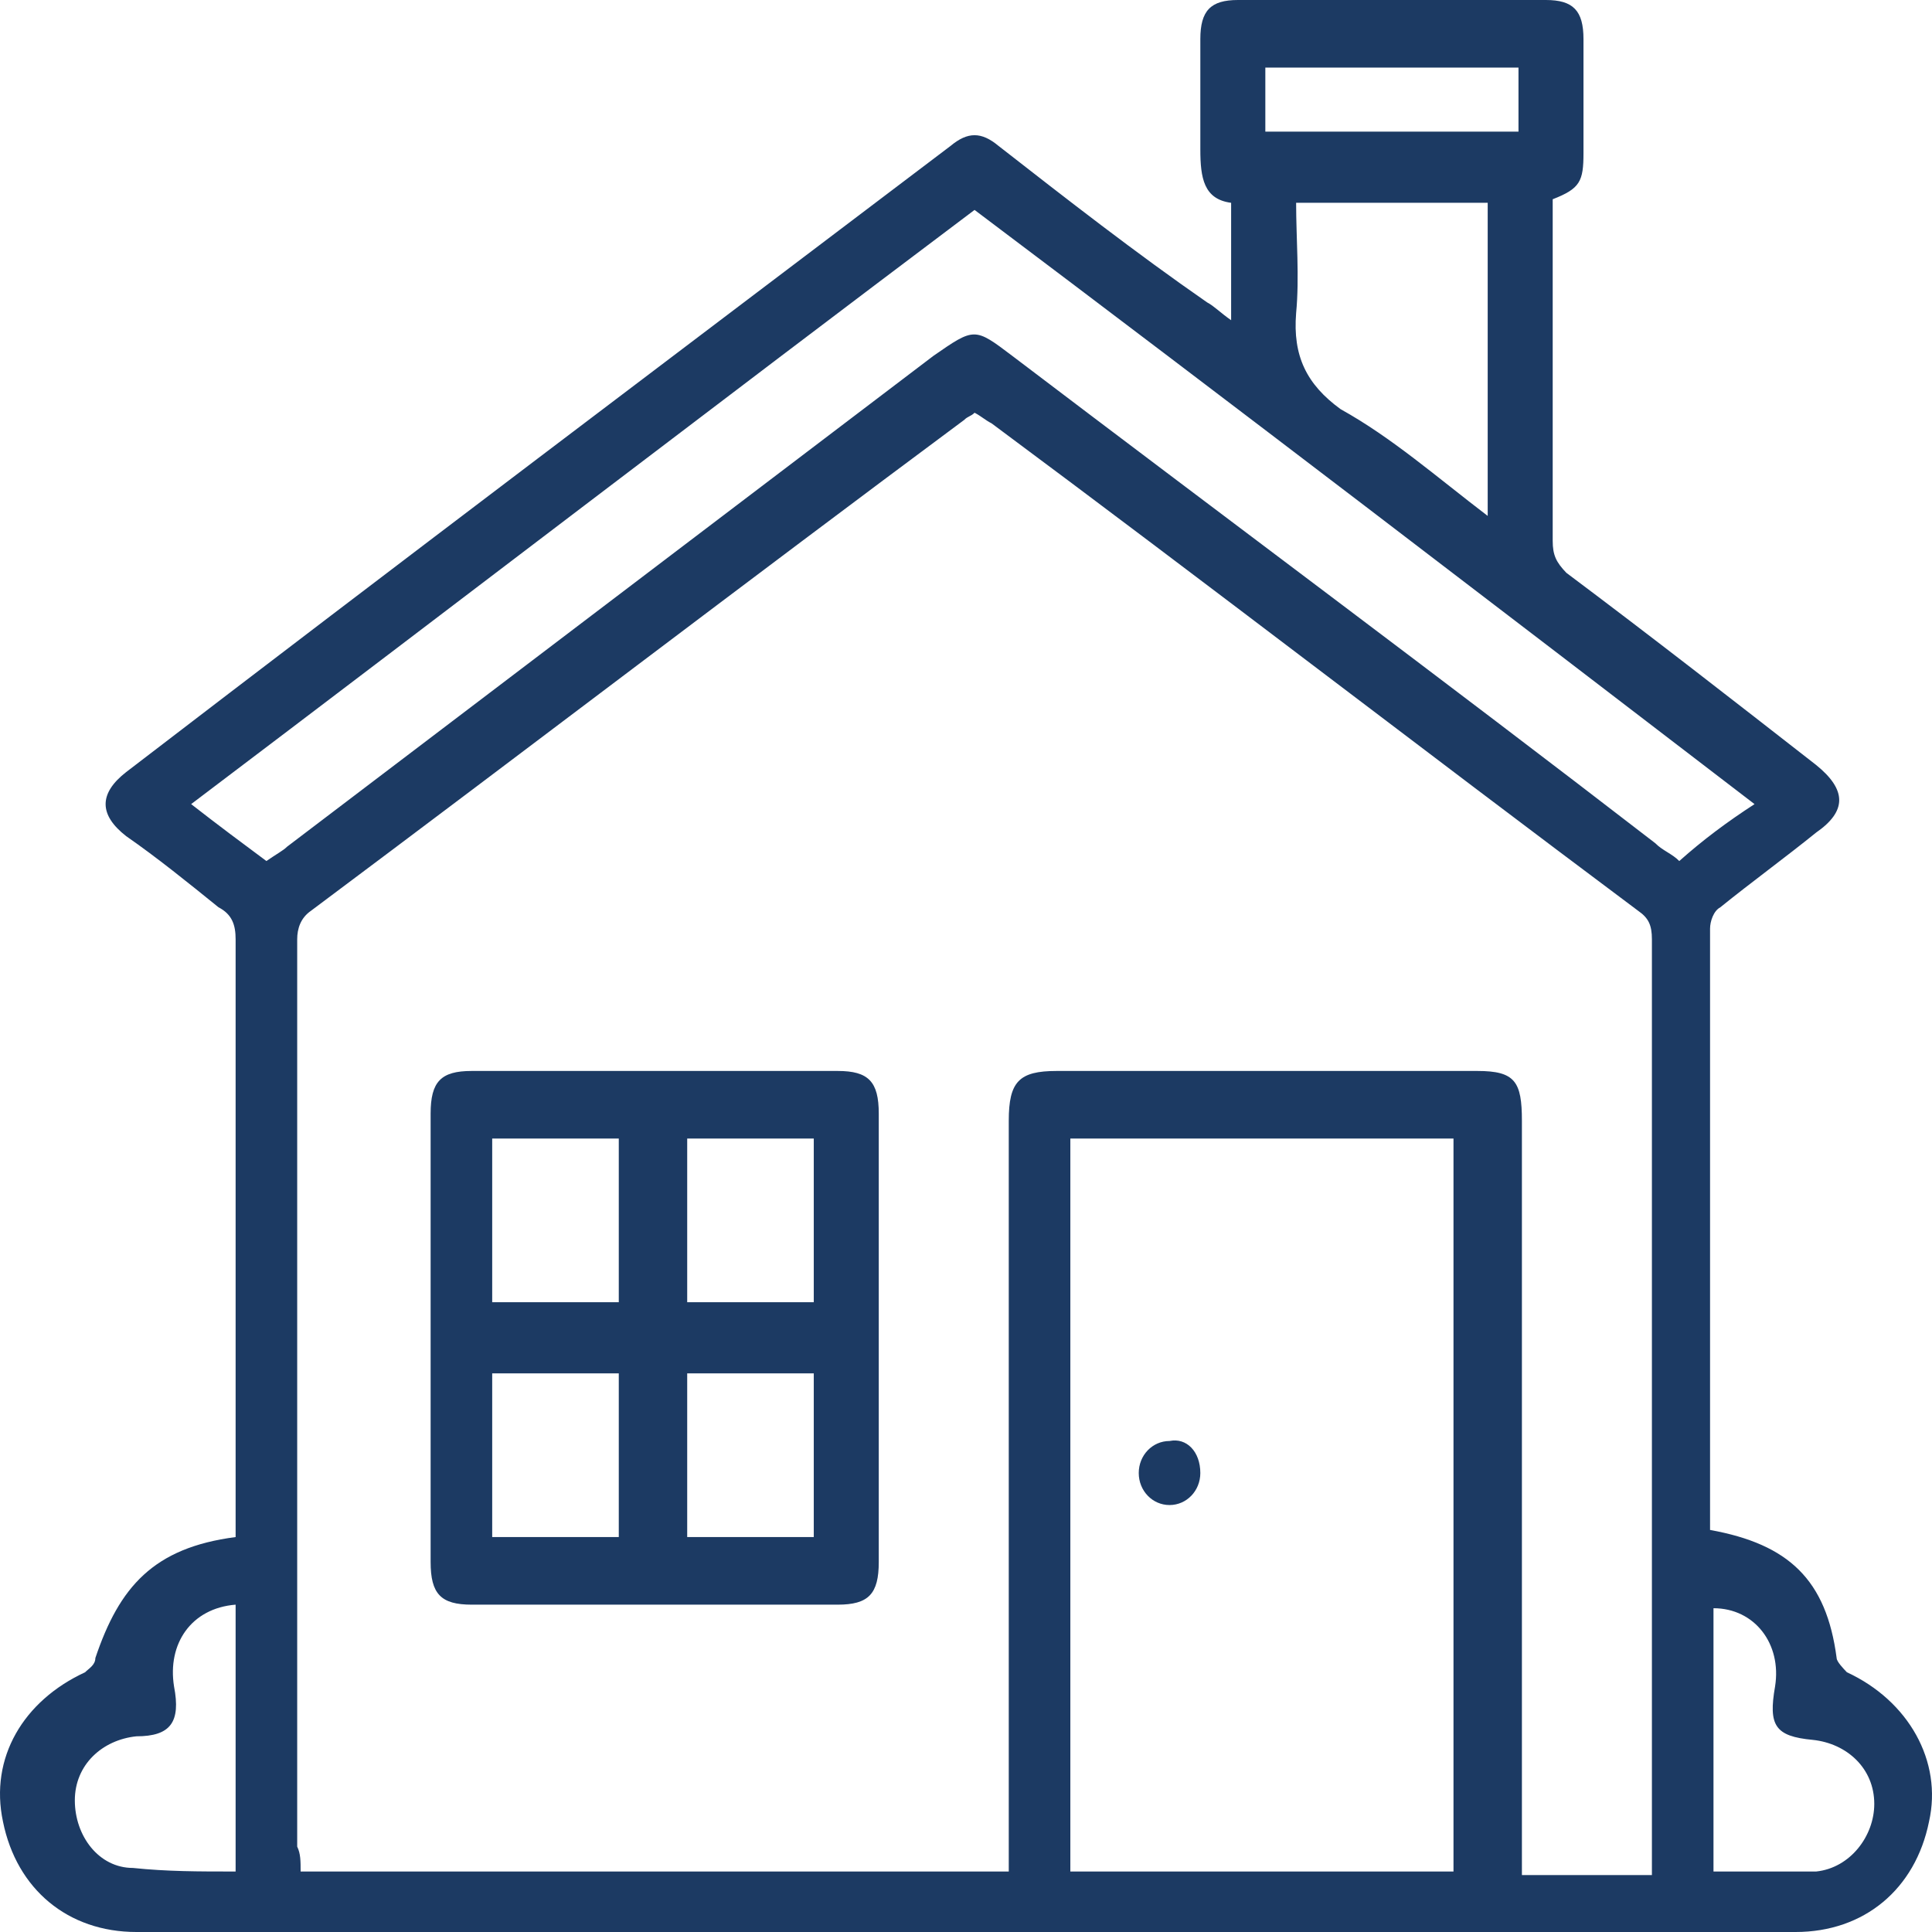 <svg xmlns="http://www.w3.org/2000/svg" width="274" height="274" viewBox="0 0 274 274" fill="none"><path d="M33.416 217.989C33.416 216.98 33.416 215.971 33.416 214.961C33.416 187.713 33.416 160.464 33.416 133.215C33.416 131.197 32.931 129.683 30.99 128.674C26.624 125.142 22.257 121.61 17.891 118.582C14.009 115.554 14.009 112.527 17.891 109.499C56.704 79.727 95.518 50.46 134.817 20.689C137.243 18.67 139.183 18.67 141.609 20.689C151.313 28.258 161.016 35.827 171.204 42.891C172.175 43.396 173.145 44.405 174.601 45.414C174.601 39.864 174.601 34.313 174.601 28.762C170.719 28.258 170.234 25.23 170.234 21.193C170.234 16.147 170.234 11.101 170.234 5.551C170.234 1.514 171.69 0 175.571 0C190.126 0 204.681 0 219.236 0C223.118 0 224.573 1.514 224.573 5.551C224.573 11.101 224.573 16.652 224.573 21.698C224.573 25.735 224.088 26.744 220.207 28.258C220.207 30.781 220.207 33.809 220.207 36.331C220.207 49.956 220.207 63.58 220.207 76.7C220.207 78.718 220.692 79.727 222.147 81.241C234.277 90.324 245.921 99.407 257.565 108.49C261.931 112.022 261.931 115.05 257.565 118.077C253.198 121.61 248.346 125.142 243.98 128.674C243.01 129.179 242.524 130.692 242.524 131.702C242.524 159.455 242.524 187.713 242.524 215.466C242.524 215.971 242.524 216.475 242.524 216.98C253.683 218.998 259.02 224.044 260.476 235.145C260.476 235.65 261.446 236.659 261.931 237.164C270.664 241.201 275.516 249.779 273.575 258.357C271.635 267.945 264.357 274 254.654 274C176.056 274 97.944 274 19.346 274C9.643 274 2.365 267.945 0.425 258.357C-1.516 249.274 3.336 241.201 12.069 237.164C12.554 236.659 13.524 236.155 13.524 235.145C16.921 225.053 21.772 219.503 33.416 217.989ZM42.635 265.422C76.111 265.422 109.588 265.422 143.065 265.422C143.065 263.908 143.065 262.899 143.065 261.89C143.065 227.576 143.065 193.263 143.065 158.95C143.065 153.4 144.52 151.886 149.857 151.886C169.749 151.886 189.641 151.886 209.533 151.886C214.87 151.886 215.84 153.4 215.84 158.95C215.84 193.263 215.84 228.081 215.84 262.394C215.84 263.403 215.84 264.917 215.84 265.926C222.147 265.926 227.969 265.926 234.277 265.926C234.277 264.917 234.277 264.413 234.277 263.403C234.277 220.007 234.277 176.611 234.277 133.215C234.277 131.197 233.791 130.188 232.336 129.179C201.285 105.967 171.204 82.755 140.639 60.048C139.668 59.543 139.183 59.039 138.213 58.534C137.728 59.039 137.243 59.039 136.757 59.543C106.192 82.251 75.141 105.967 44.09 129.179C42.635 130.188 42.149 131.702 42.149 133.215C42.149 176.107 42.149 218.998 42.149 261.89C42.635 262.899 42.635 263.908 42.635 265.422ZM206.137 265.422C206.137 230.604 206.137 195.786 206.137 161.473C187.7 161.473 169.749 161.473 151.798 161.473C151.798 196.291 151.798 230.604 151.798 265.422C170.234 265.422 188.185 265.422 206.137 265.422ZM138.213 29.772C101.34 57.525 64.467 85.783 27.109 114.041C30.99 117.068 34.387 119.591 37.783 122.114C39.238 121.105 40.209 120.6 40.694 120.096C71.26 96.884 101.825 73.672 132.391 50.46C138.213 46.424 138.213 46.424 143.55 50.46C174.115 73.672 204.681 96.379 234.762 119.591C235.732 120.6 237.188 121.105 238.158 122.114C241.554 119.087 244.95 116.564 248.832 114.041C211.959 85.783 175.086 57.525 138.213 29.772ZM210.988 73.168C210.988 58.029 210.988 43.396 210.988 28.762C201.77 28.762 193.037 28.762 183.819 28.762C183.819 33.809 184.304 39.359 183.819 44.405C183.334 50.46 185.274 54.497 190.126 58.029C197.404 62.066 203.711 67.617 210.988 73.168ZM33.416 265.422C33.416 252.807 33.416 240.192 33.416 227.576C27.109 228.081 23.713 233.127 24.683 239.182C25.654 244.228 24.198 246.247 19.346 246.247C14.495 246.751 10.613 250.284 10.613 255.33C10.613 260.376 14.009 264.917 18.861 264.917C23.713 265.422 28.079 265.422 33.416 265.422ZM243.01 265.422C247.861 265.422 252.713 265.422 257.565 265.422C262.416 264.917 265.813 260.376 265.813 255.834C265.813 250.788 261.931 247.256 257.079 246.751C251.743 246.247 250.772 244.733 251.743 239.182C252.713 233.127 248.832 228.081 243.01 228.081C243.01 240.192 243.01 252.807 243.01 265.422ZM179.452 9.587C179.452 12.615 179.452 15.643 179.452 18.67C191.582 18.67 203.711 18.67 215.355 18.67C215.355 15.643 215.355 12.615 215.355 9.587C203.226 9.587 191.582 9.587 179.452 9.587Z" fill="#1C3A63"></path><path d="M124.629 189.731C124.629 200.328 124.629 210.924 124.629 221.521C124.629 226.063 123.174 227.576 118.807 227.576C101.341 227.576 84.36 227.576 66.894 227.576C62.528 227.576 61.072 226.063 61.072 221.521C61.072 200.328 61.072 179.134 61.072 157.941C61.072 153.4 62.528 151.886 66.894 151.886C84.36 151.886 101.341 151.886 118.807 151.886C123.174 151.886 124.629 153.4 124.629 157.941C124.629 168.538 124.629 179.134 124.629 189.731ZM87.757 184.685C87.757 176.611 87.757 169.042 87.757 161.473C81.935 161.473 75.627 161.473 69.805 161.473C69.805 169.547 69.805 177.116 69.805 184.685C76.112 184.685 81.935 184.685 87.757 184.685ZM115.411 184.685C115.411 176.611 115.411 169.042 115.411 161.473C109.104 161.473 103.282 161.473 97.46 161.473C97.46 169.547 97.46 177.116 97.46 184.685C103.282 184.685 109.104 184.685 115.411 184.685ZM87.757 194.777C81.449 194.777 75.627 194.777 69.805 194.777C69.805 202.851 69.805 210.42 69.805 217.989C76.112 217.989 81.935 217.989 87.757 217.989C87.757 209.915 87.757 202.346 87.757 194.777ZM97.46 194.777C97.46 202.851 97.46 210.42 97.46 217.989C103.767 217.989 109.589 217.989 115.411 217.989C115.411 209.915 115.411 202.346 115.411 194.777C109.104 194.777 103.282 194.777 97.46 194.777Z" fill="#1C3A63"></path><path d="M170.232 208.906C170.232 211.429 168.291 213.448 165.866 213.448C163.44 213.448 161.499 211.429 161.499 208.906C161.499 206.383 163.44 204.365 165.866 204.365C168.291 203.86 170.232 205.879 170.232 208.906Z" fill="#1C3A63"></path></svg>